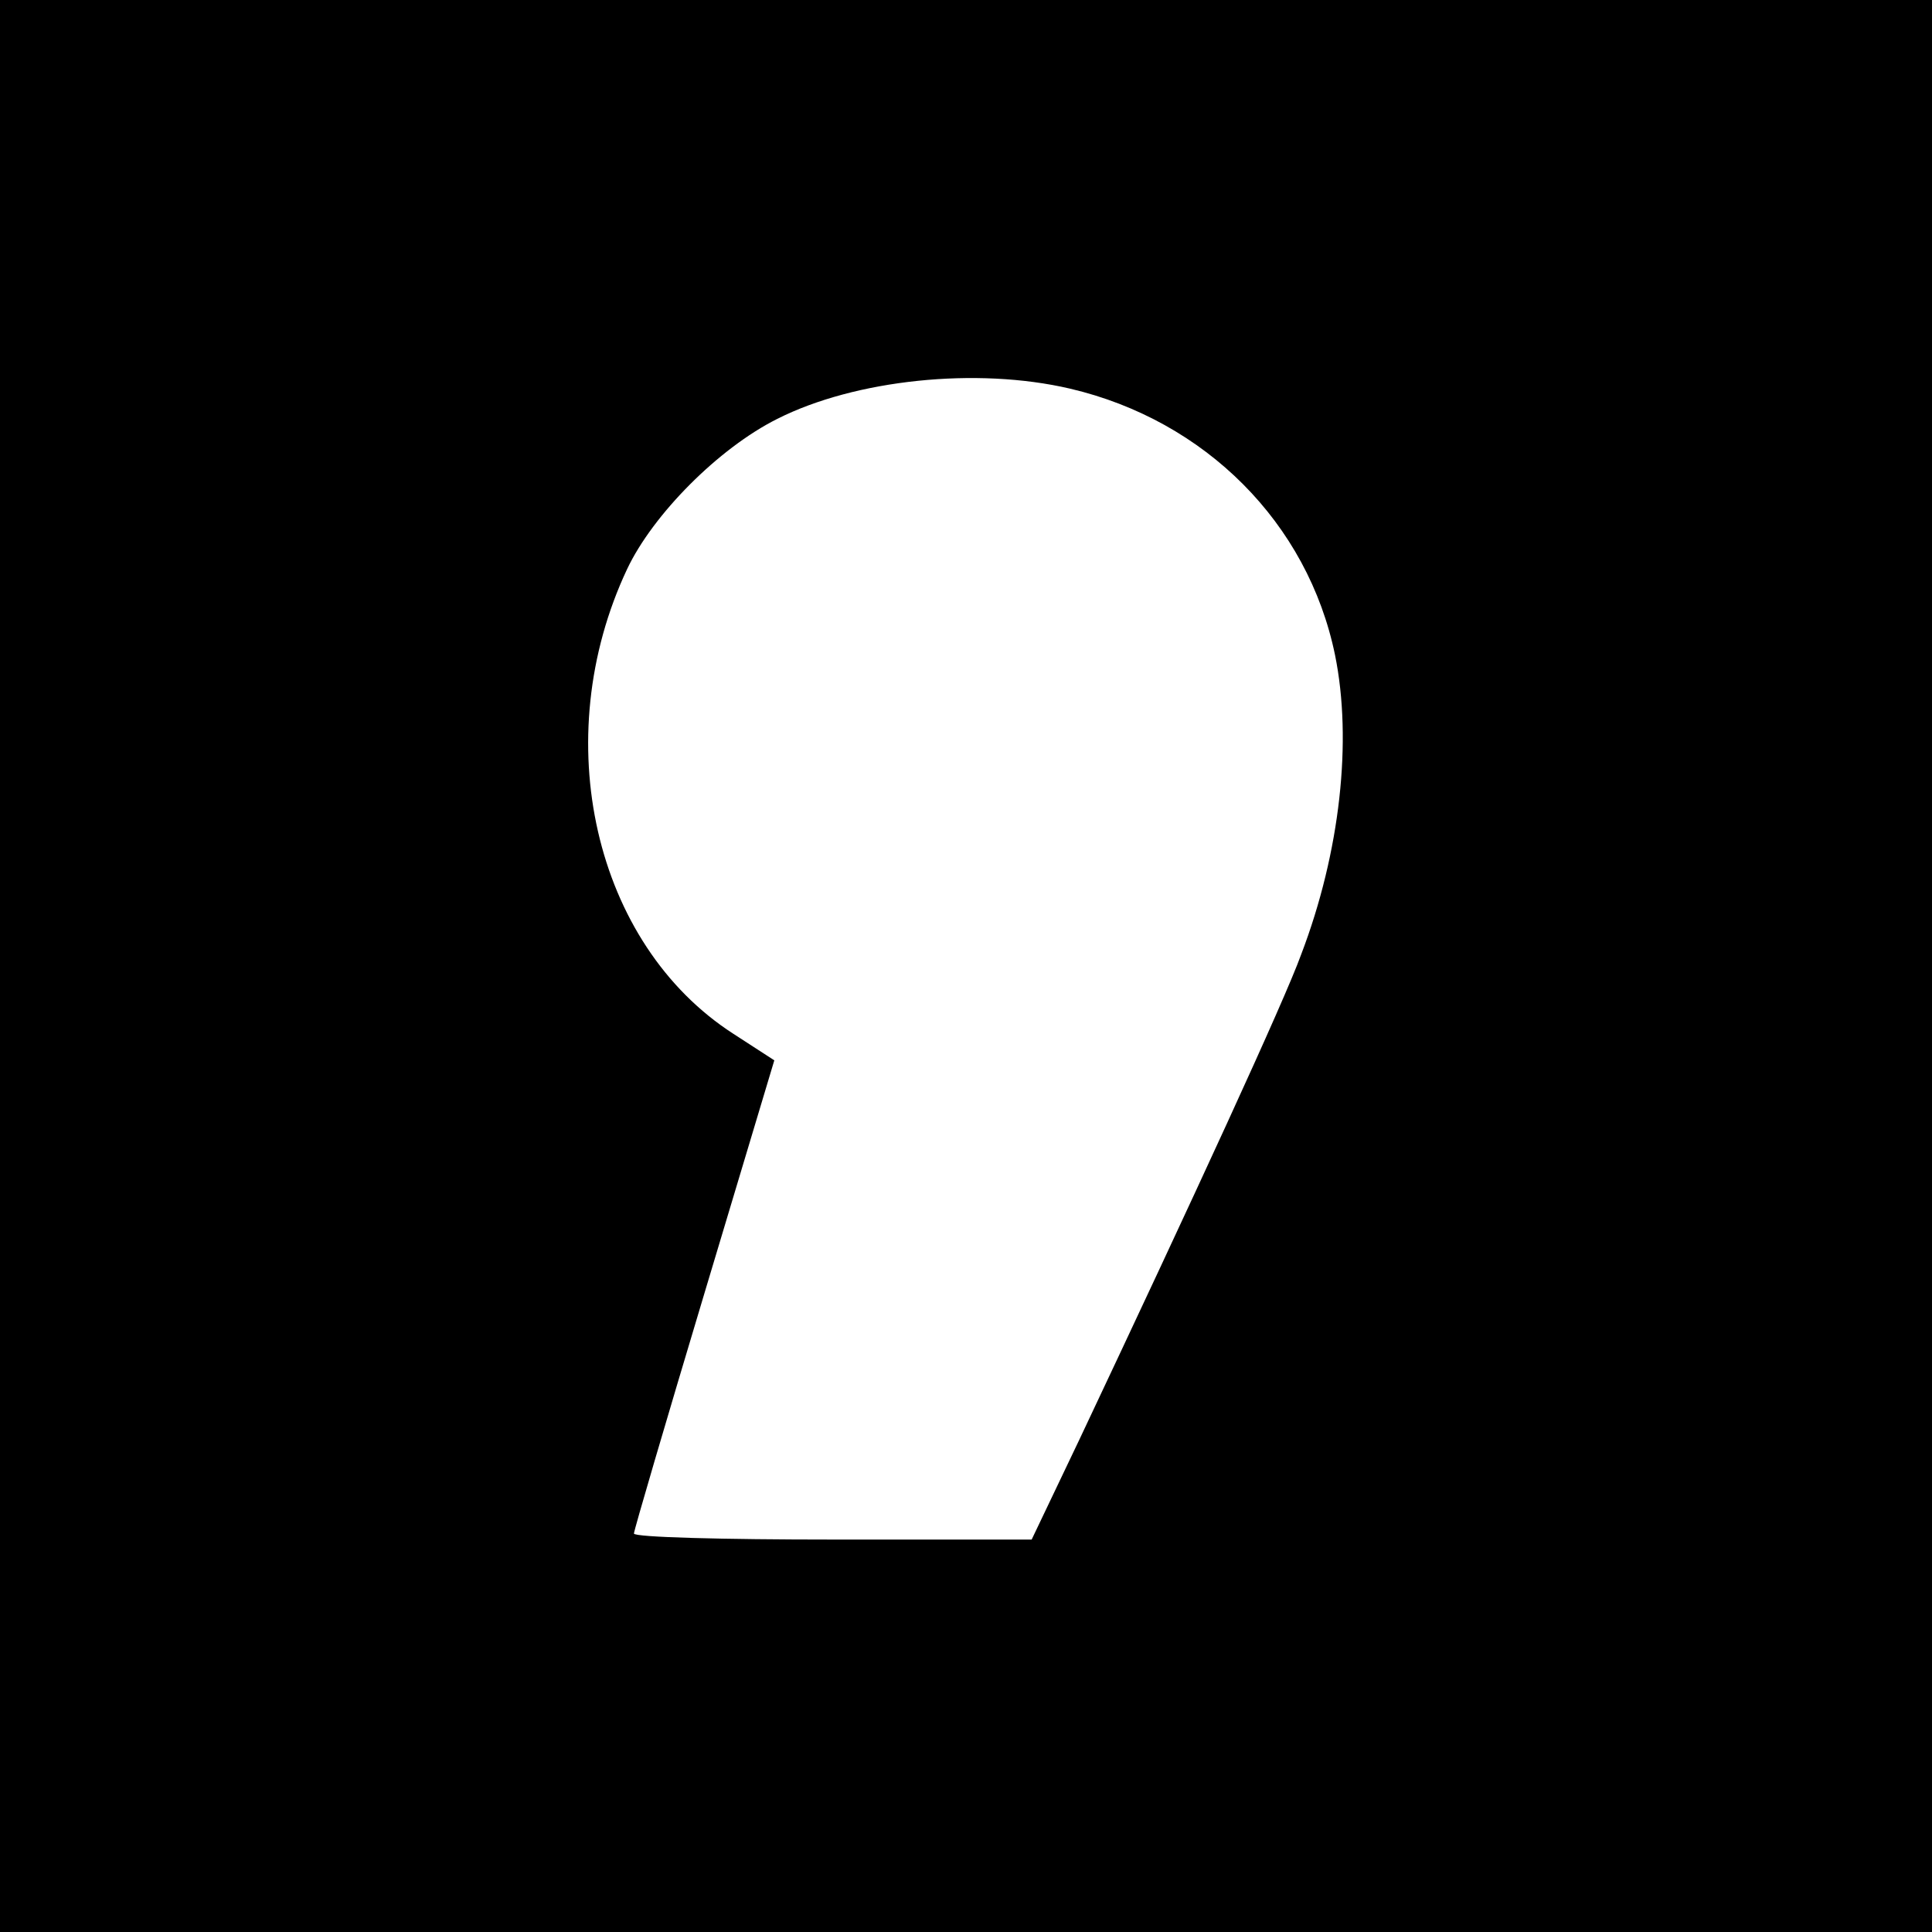 <?xml version="1.0" standalone="no"?>
<!DOCTYPE svg PUBLIC "-//W3C//DTD SVG 20010904//EN"
 "http://www.w3.org/TR/2001/REC-SVG-20010904/DTD/svg10.dtd">
<svg version="1.0" xmlns="http://www.w3.org/2000/svg"
 width="256pt" height="256pt" viewBox="0 0 256 256"
 preserveAspectRatio="xMidYMid meet">
<g transform="translate(0,256) scale(0.1,-0.1)"
fill="#000000" stroke="none">
<path d="M0 1280 l0 -1280 1280 0 1280 0 0 1280 0 1280 -1280 0 -1280 0 0
-1280z m1418 765 c179 -42 315 -178 351 -353 23 -113 7 -261 -45 -397 -22 -61
-141 -319 -294 -643 l-63 -132 -263 0 c-145 0 -264 3 -264 8 0 4 42 147 93
317 l93 310 -54 35 c-185 119 -247 391 -141 616 34 72 121 160 199 199 103 52
264 69 388 40z"/>
</g>
</svg>

